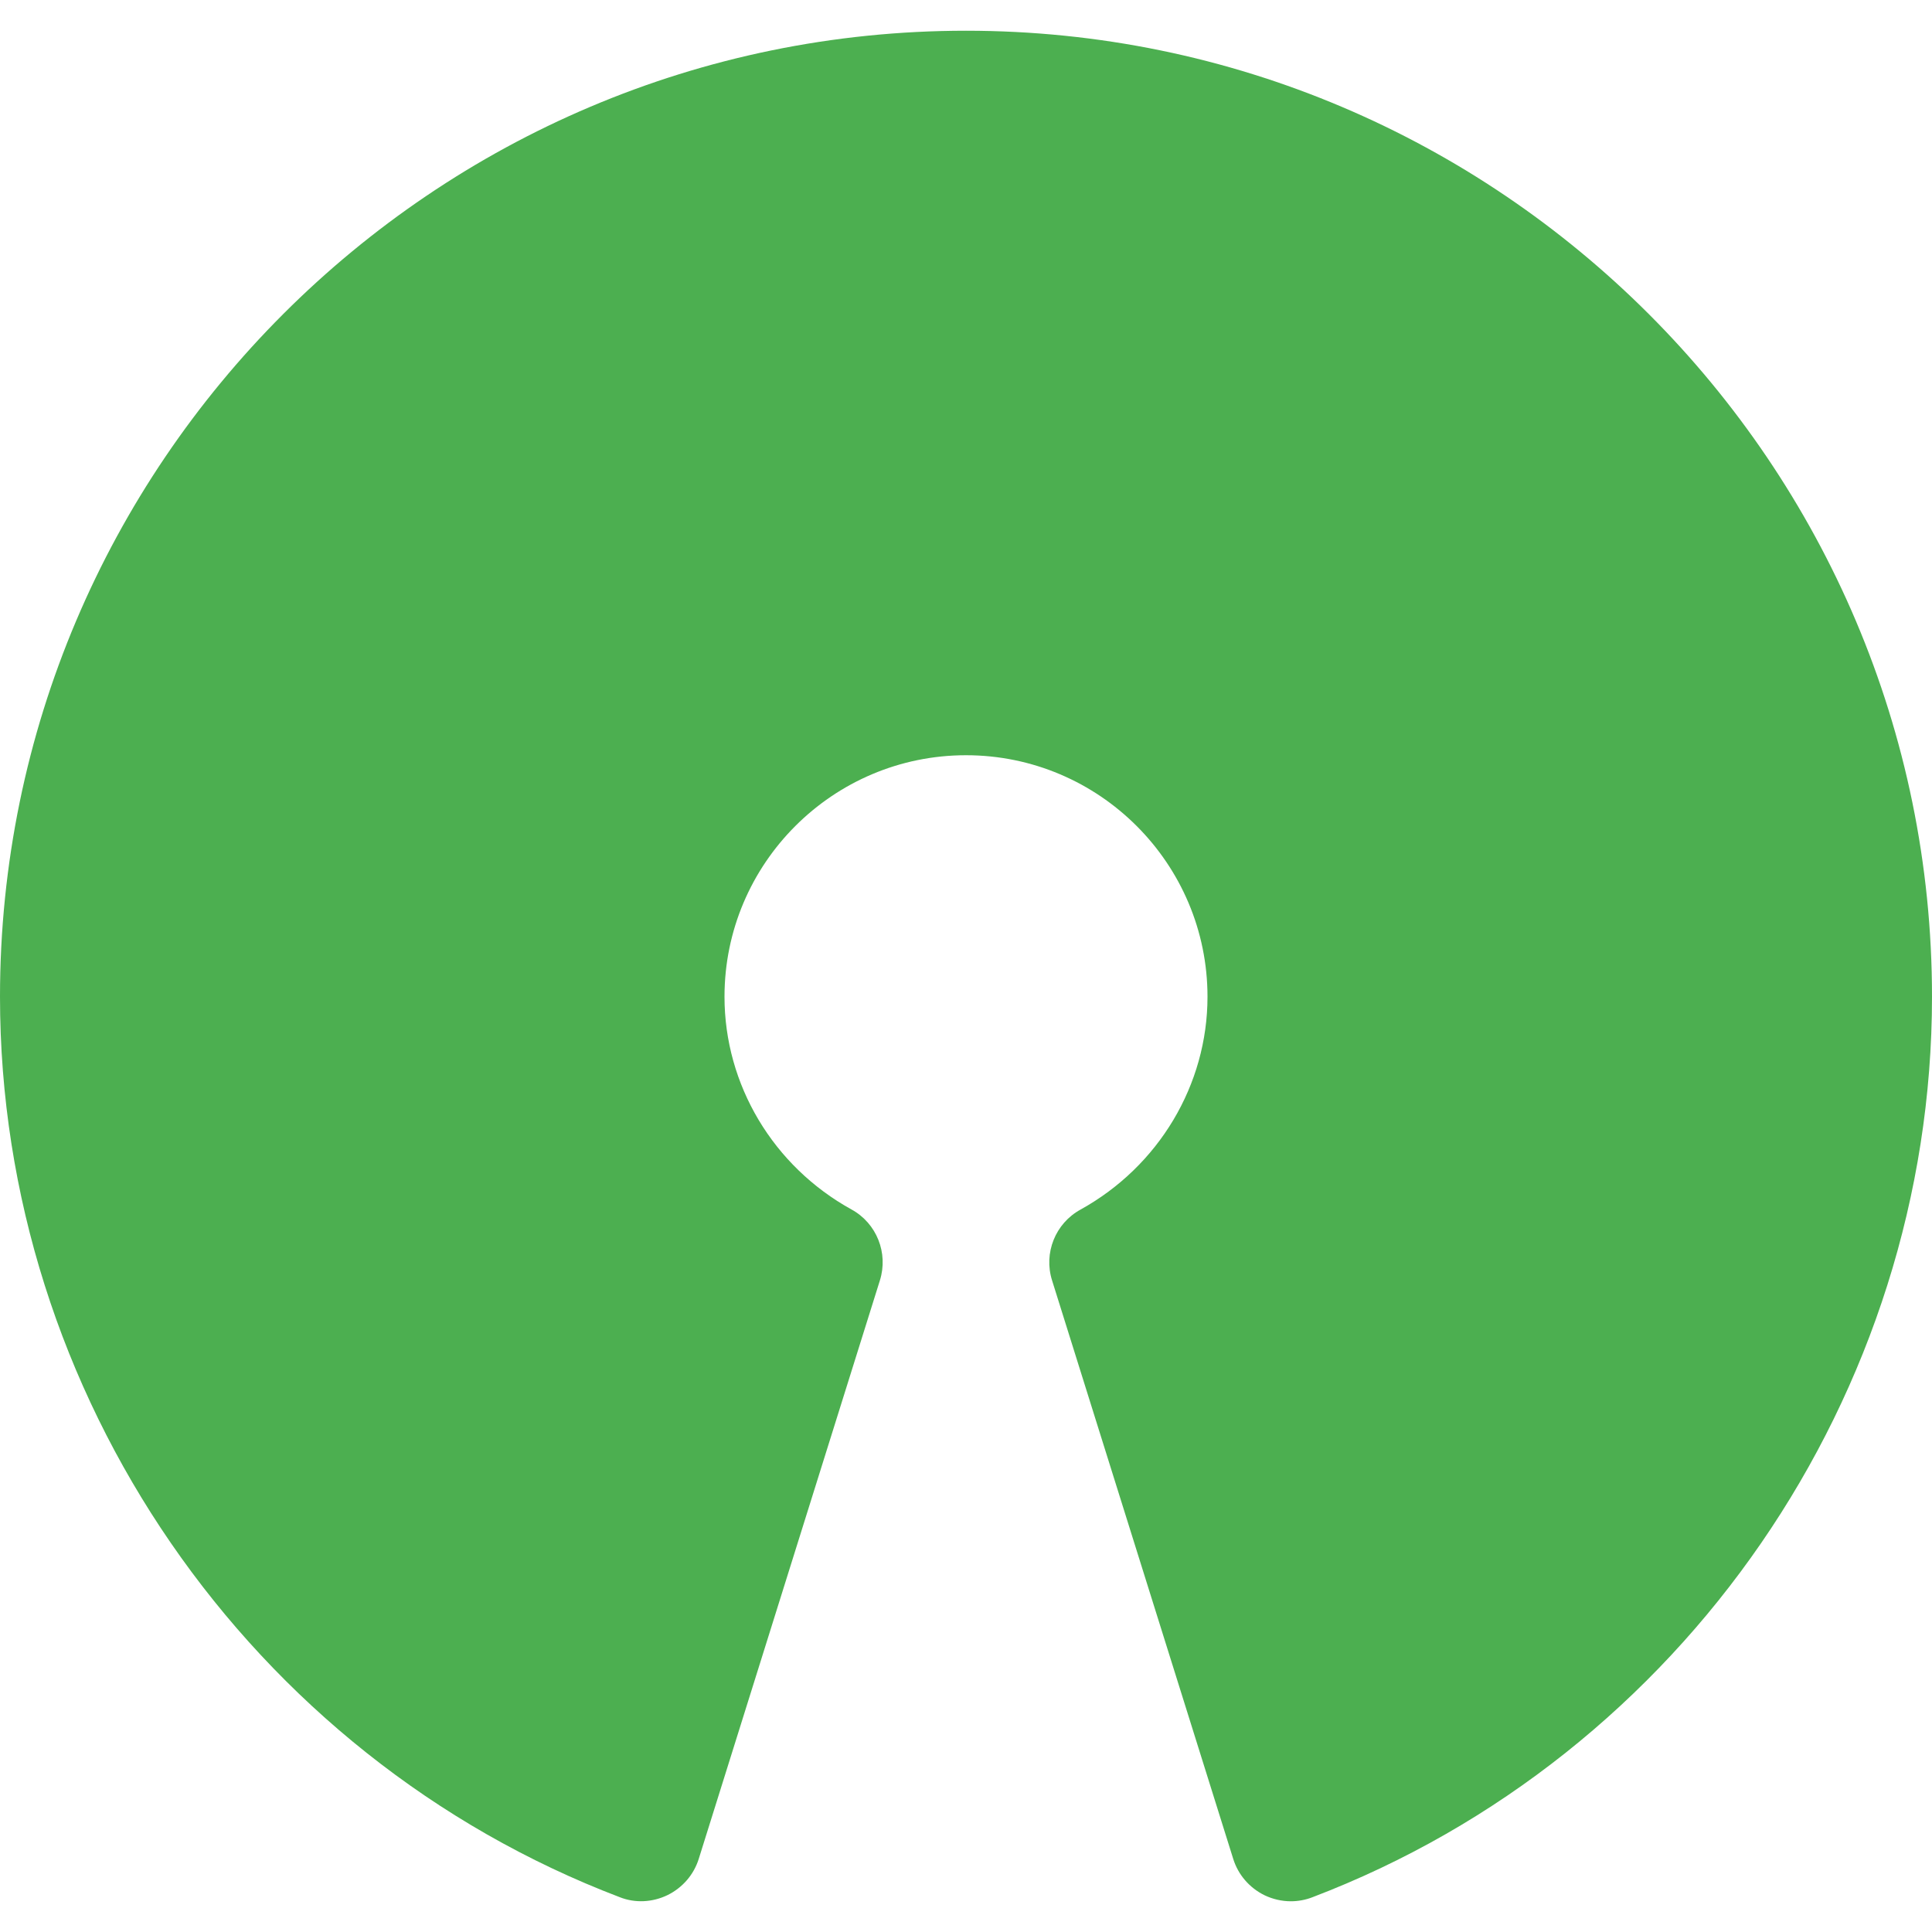 <svg xmlns="http://www.w3.org/2000/svg" viewBox="0 0 512 512"><path d="M256 8.144c-141.152 0-256 114.848-256 256C0 369.456 66.016 465.36 164.224 502.768c4.096 1.632 8.704 1.376 12.672-.544 3.968-1.952 6.976-5.408 8.288-9.632l48-153.28c2.272-7.264-.864-15.136-7.52-18.784C204.896 309.072 192 287.472 192 264.144c0-35.296 28.704-64 64-64s64 28.704 64 64c0 23.328-12.896 44.928-33.664 56.416-6.656 3.648-9.824 11.52-7.52 18.784l48 153.28c1.312 4.224 4.32 7.68 8.288 9.632 2.208 1.056 4.608 1.6 6.976 1.6 1.92 0 3.872-.352 5.696-1.056C446.016 465.36 512 369.456 512 264.144c0-141.152-114.848-256-256-256z" fill="#4caf50"/></svg>